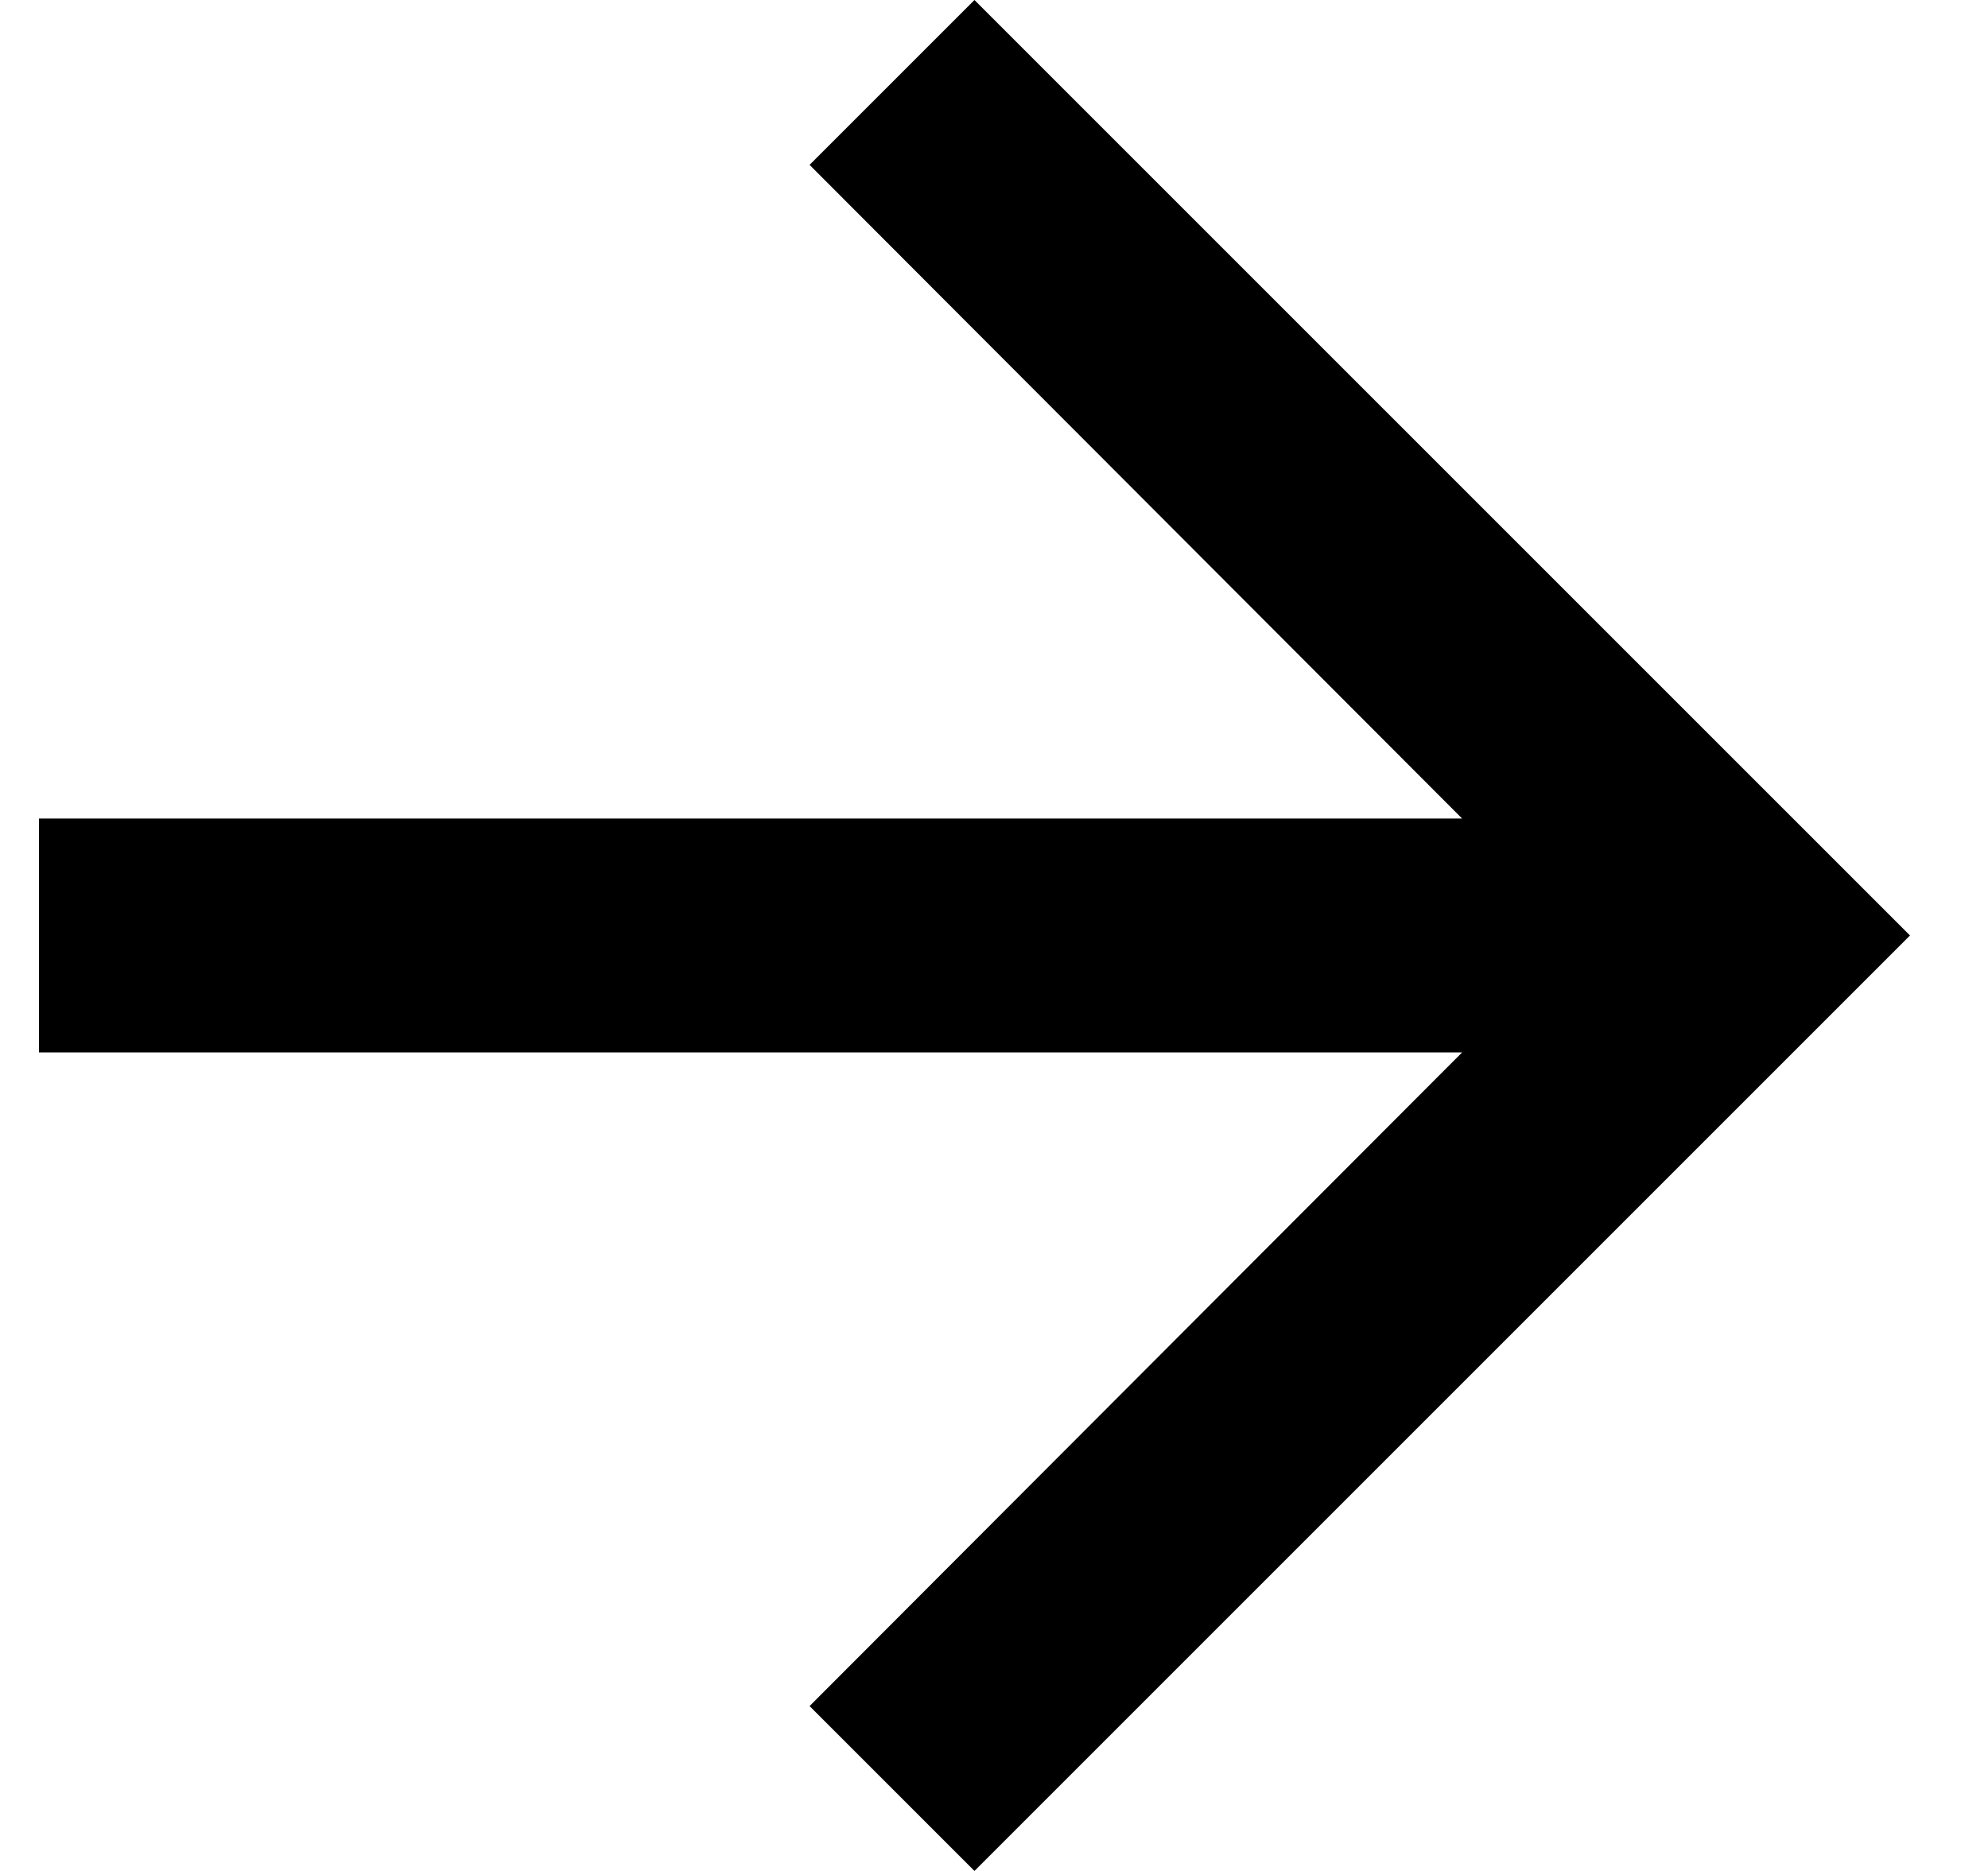 <svg width="17" height="16" viewBox="0 0 17 16" fill="none" xmlns="http://www.w3.org/2000/svg">
<path d="M8.333 0L6.923 1.41L12.503 7H0.333V9H12.503L6.923 14.59L8.333 16L16.333 8L8.333 0Z" fill="black"/>
</svg>

